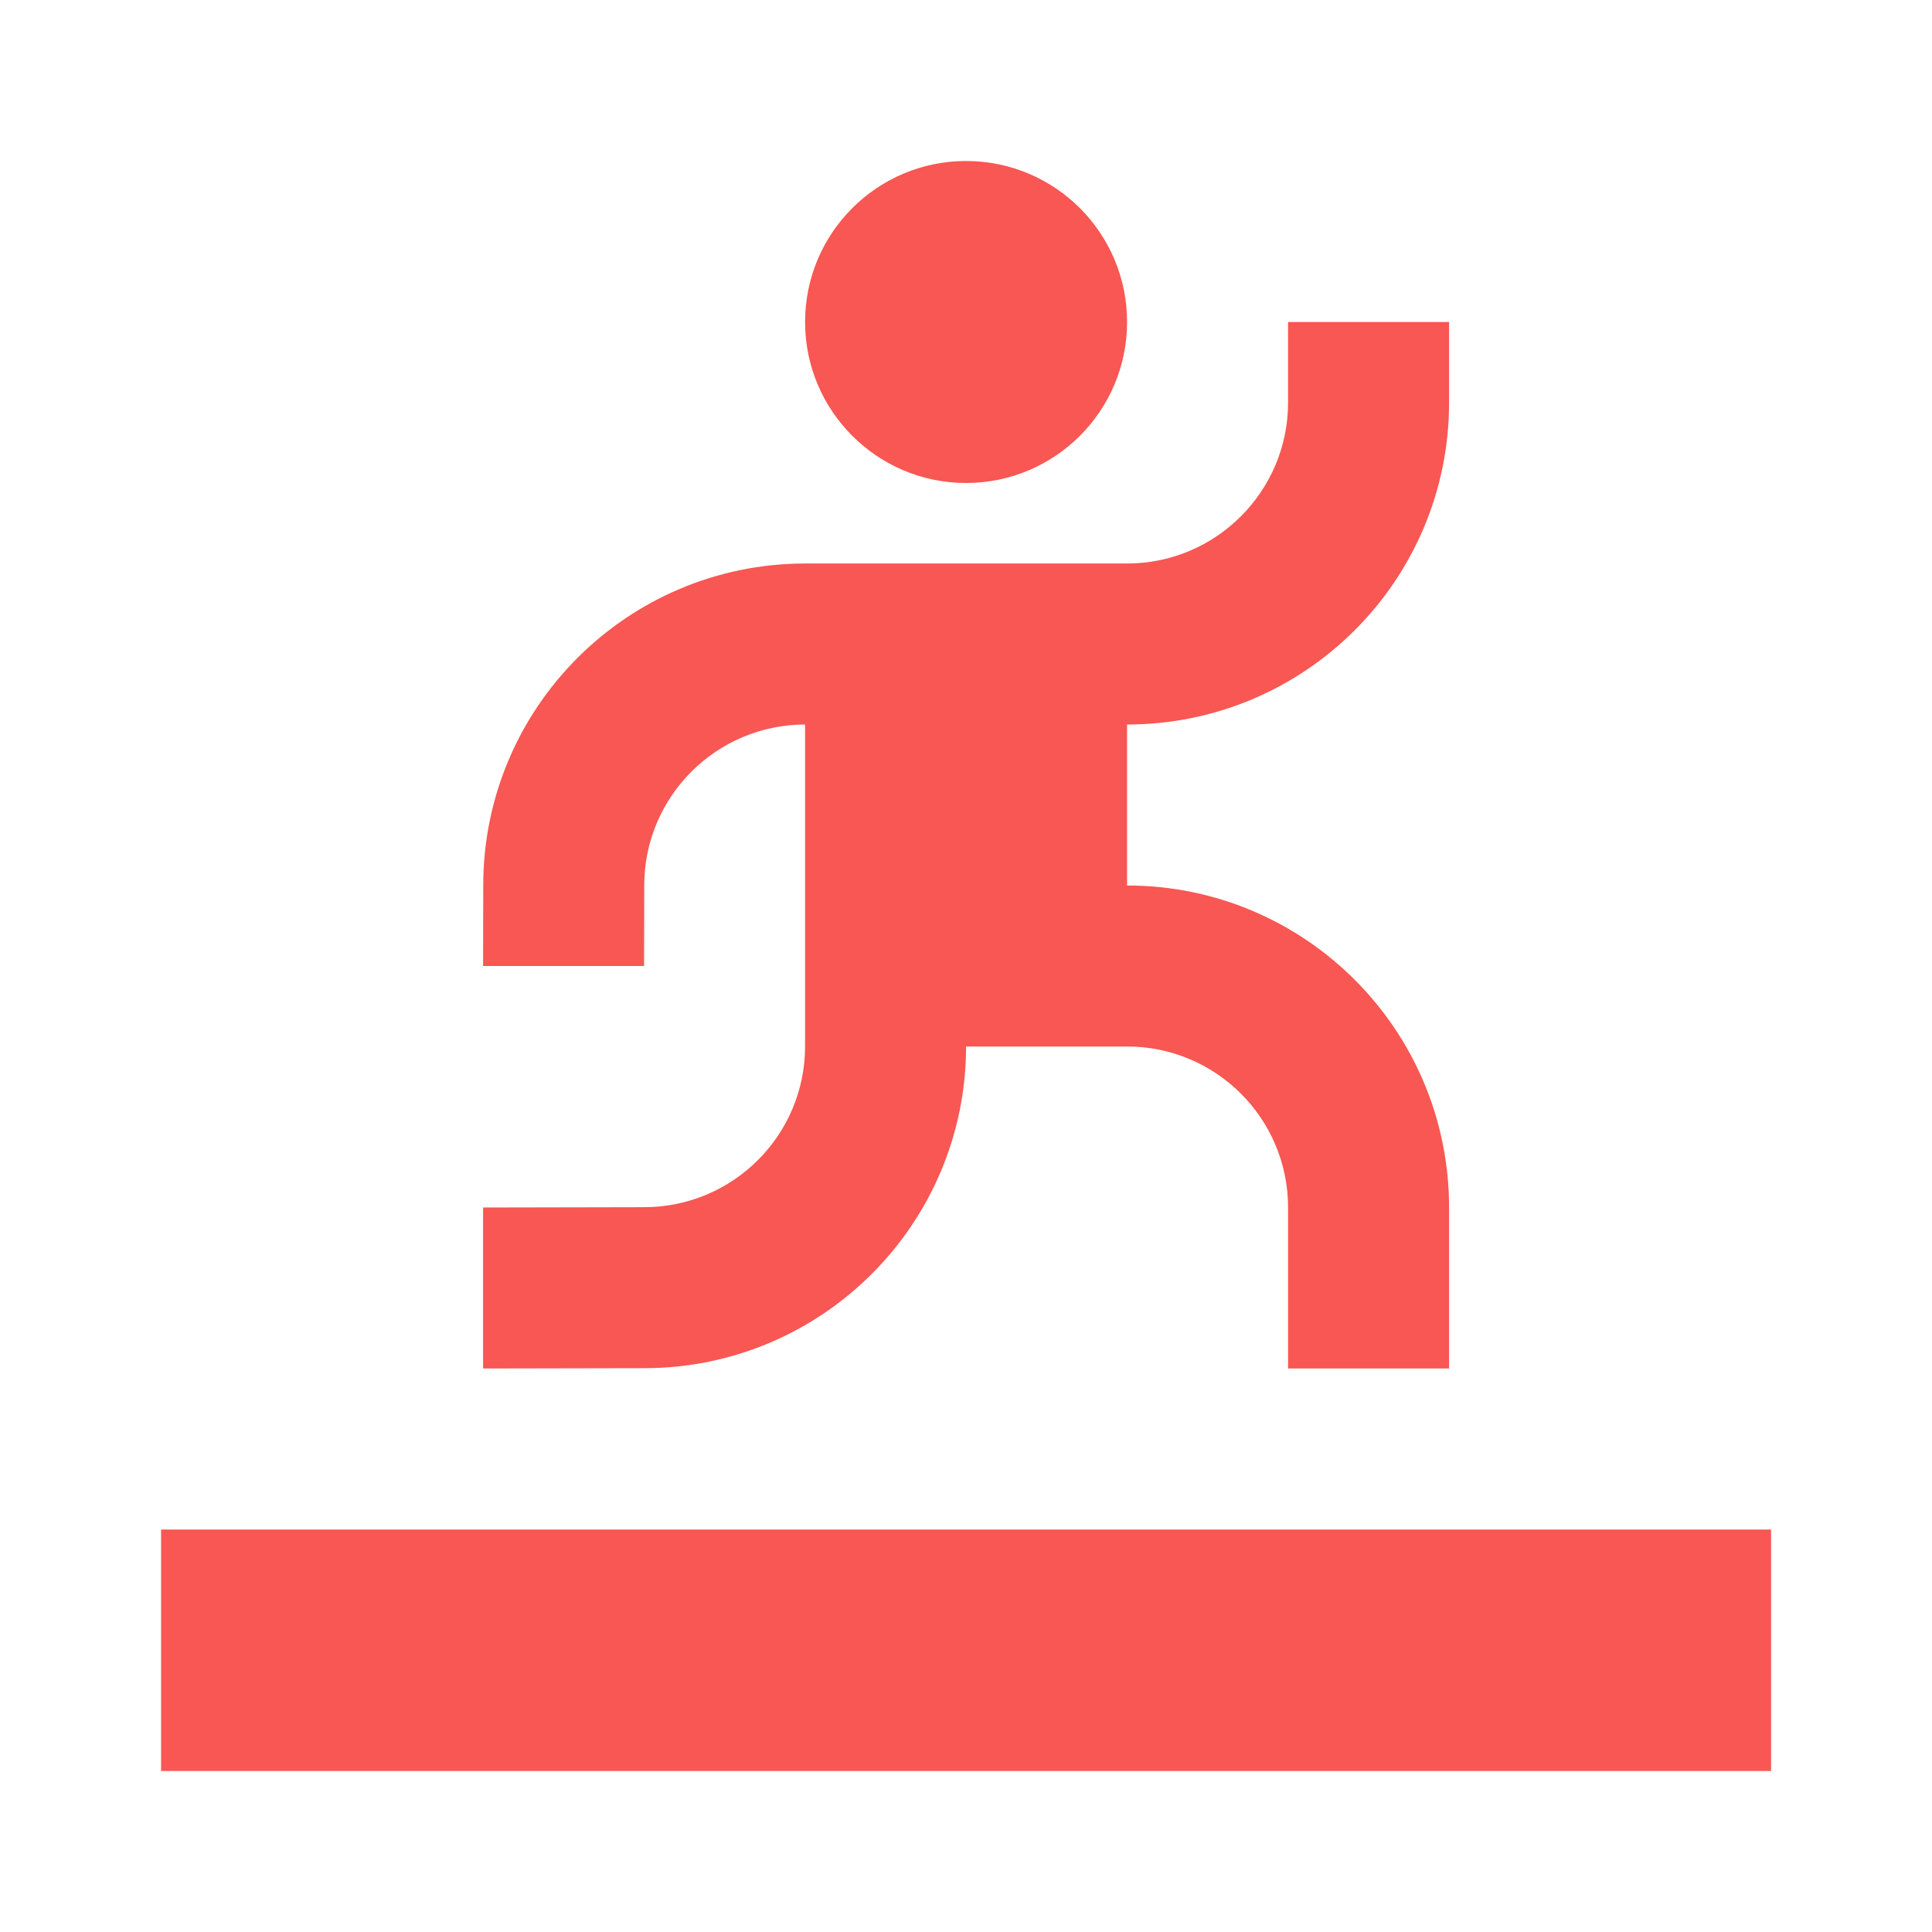<svg xmlns="http://www.w3.org/2000/svg" width="24" height="24" viewBox="0 0 24 24">
  <path fill="#f85753" fill-rule="evenodd" d="M14.001,11c2.209,0,4,1.791,4,4v2h-2v-2c0-1.105-0.896-2-2-2h-2 C12,15.207,10.21,16.996,8.002,16.996L6.001,17v-2l2-0.004c1.104,0,1.999-0.893,2-1.996V9c-1.104,0.002-1.998,0.896-1.998,2 l-0.002,1h-2l0.002-1c0-2.209,1.79-3.998,3.998-4h4c1.104,0,2-0.896,2-2V4h2v1c0,2.209-1.79,4-4,4V11L14.001,11z M12.001,2 c-1.104,0-2,0.895-2,2c0,1.104,0.896,2,2,2s2-0.896,2-2C14.001,2.895,13.105,2,12.001,2L12.001,2z M2.001,22v-3h20v3H2.001z" clip-rule="evenodd"/>
</svg>

